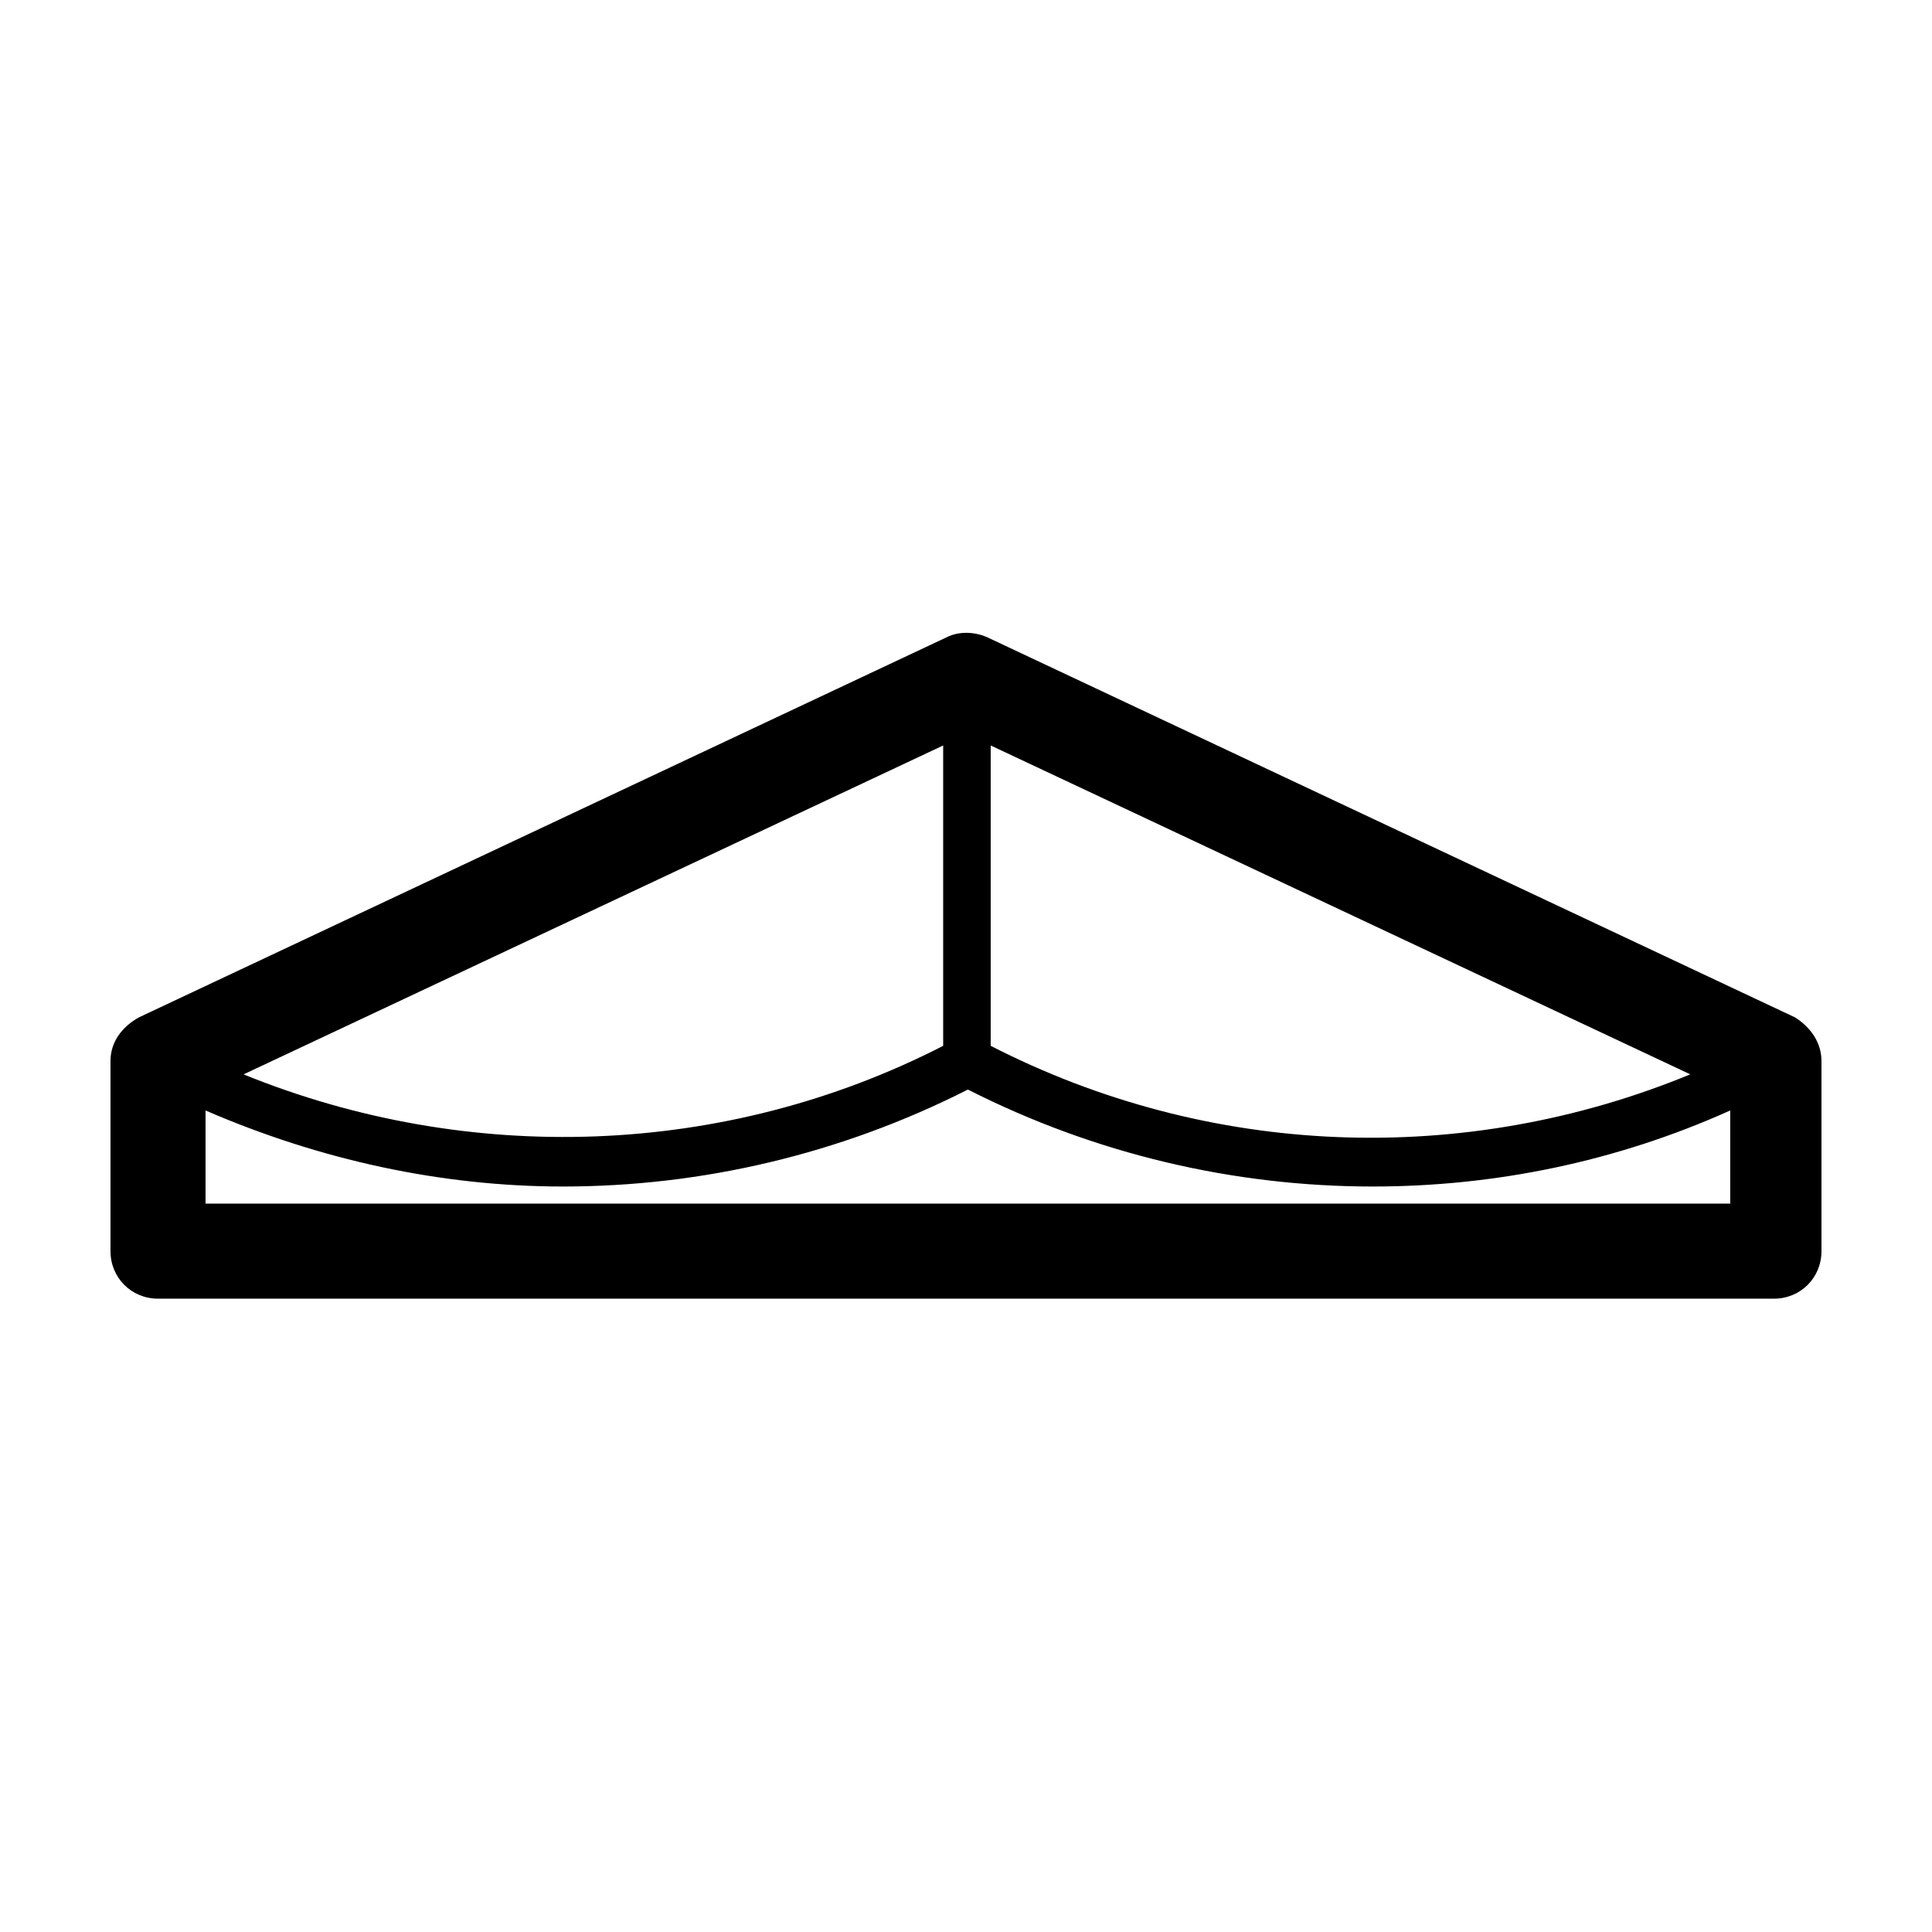<?xml version="1.0" encoding="UTF-8"?>
<!-- Uploaded to: ICON Repo, www.svgrepo.com, Generator: ICON Repo Mixer Tools -->
<svg fill="#000000" width="800px" height="800px" version="1.1" viewBox="144 144 512 512" xmlns="http://www.w3.org/2000/svg">
 <path d="m619.66 413.6-214.12-100.76c-3.527-1.512-7.559-1.512-10.578 0l-214.12 100.76c-4.539 2.519-7.562 6.551-7.562 11.586v50.383c0 7.055 5.543 12.594 12.594 12.594h428.24c7.055 0 12.594-5.543 12.594-12.594v-50.383c0-5.035-3.019-9.066-7.051-11.586zm-225.71 7.559c-57.938 29.727-125.95 31.738-185.4 7.559l185.4-87.16zm12.594-79.605 185.4 87.16c-59.953 24.688-127.46 22.168-185.4-7.559zm-208.07 121.42v-24.688c30.23 13.098 62.473 20.152 94.715 20.152 36.777 0 73.555-8.566 107.31-25.695 33.754 17.129 70.535 25.695 107.31 25.695 32.242 0 64.488-6.551 94.715-20.152v24.688z"/>
</svg>
